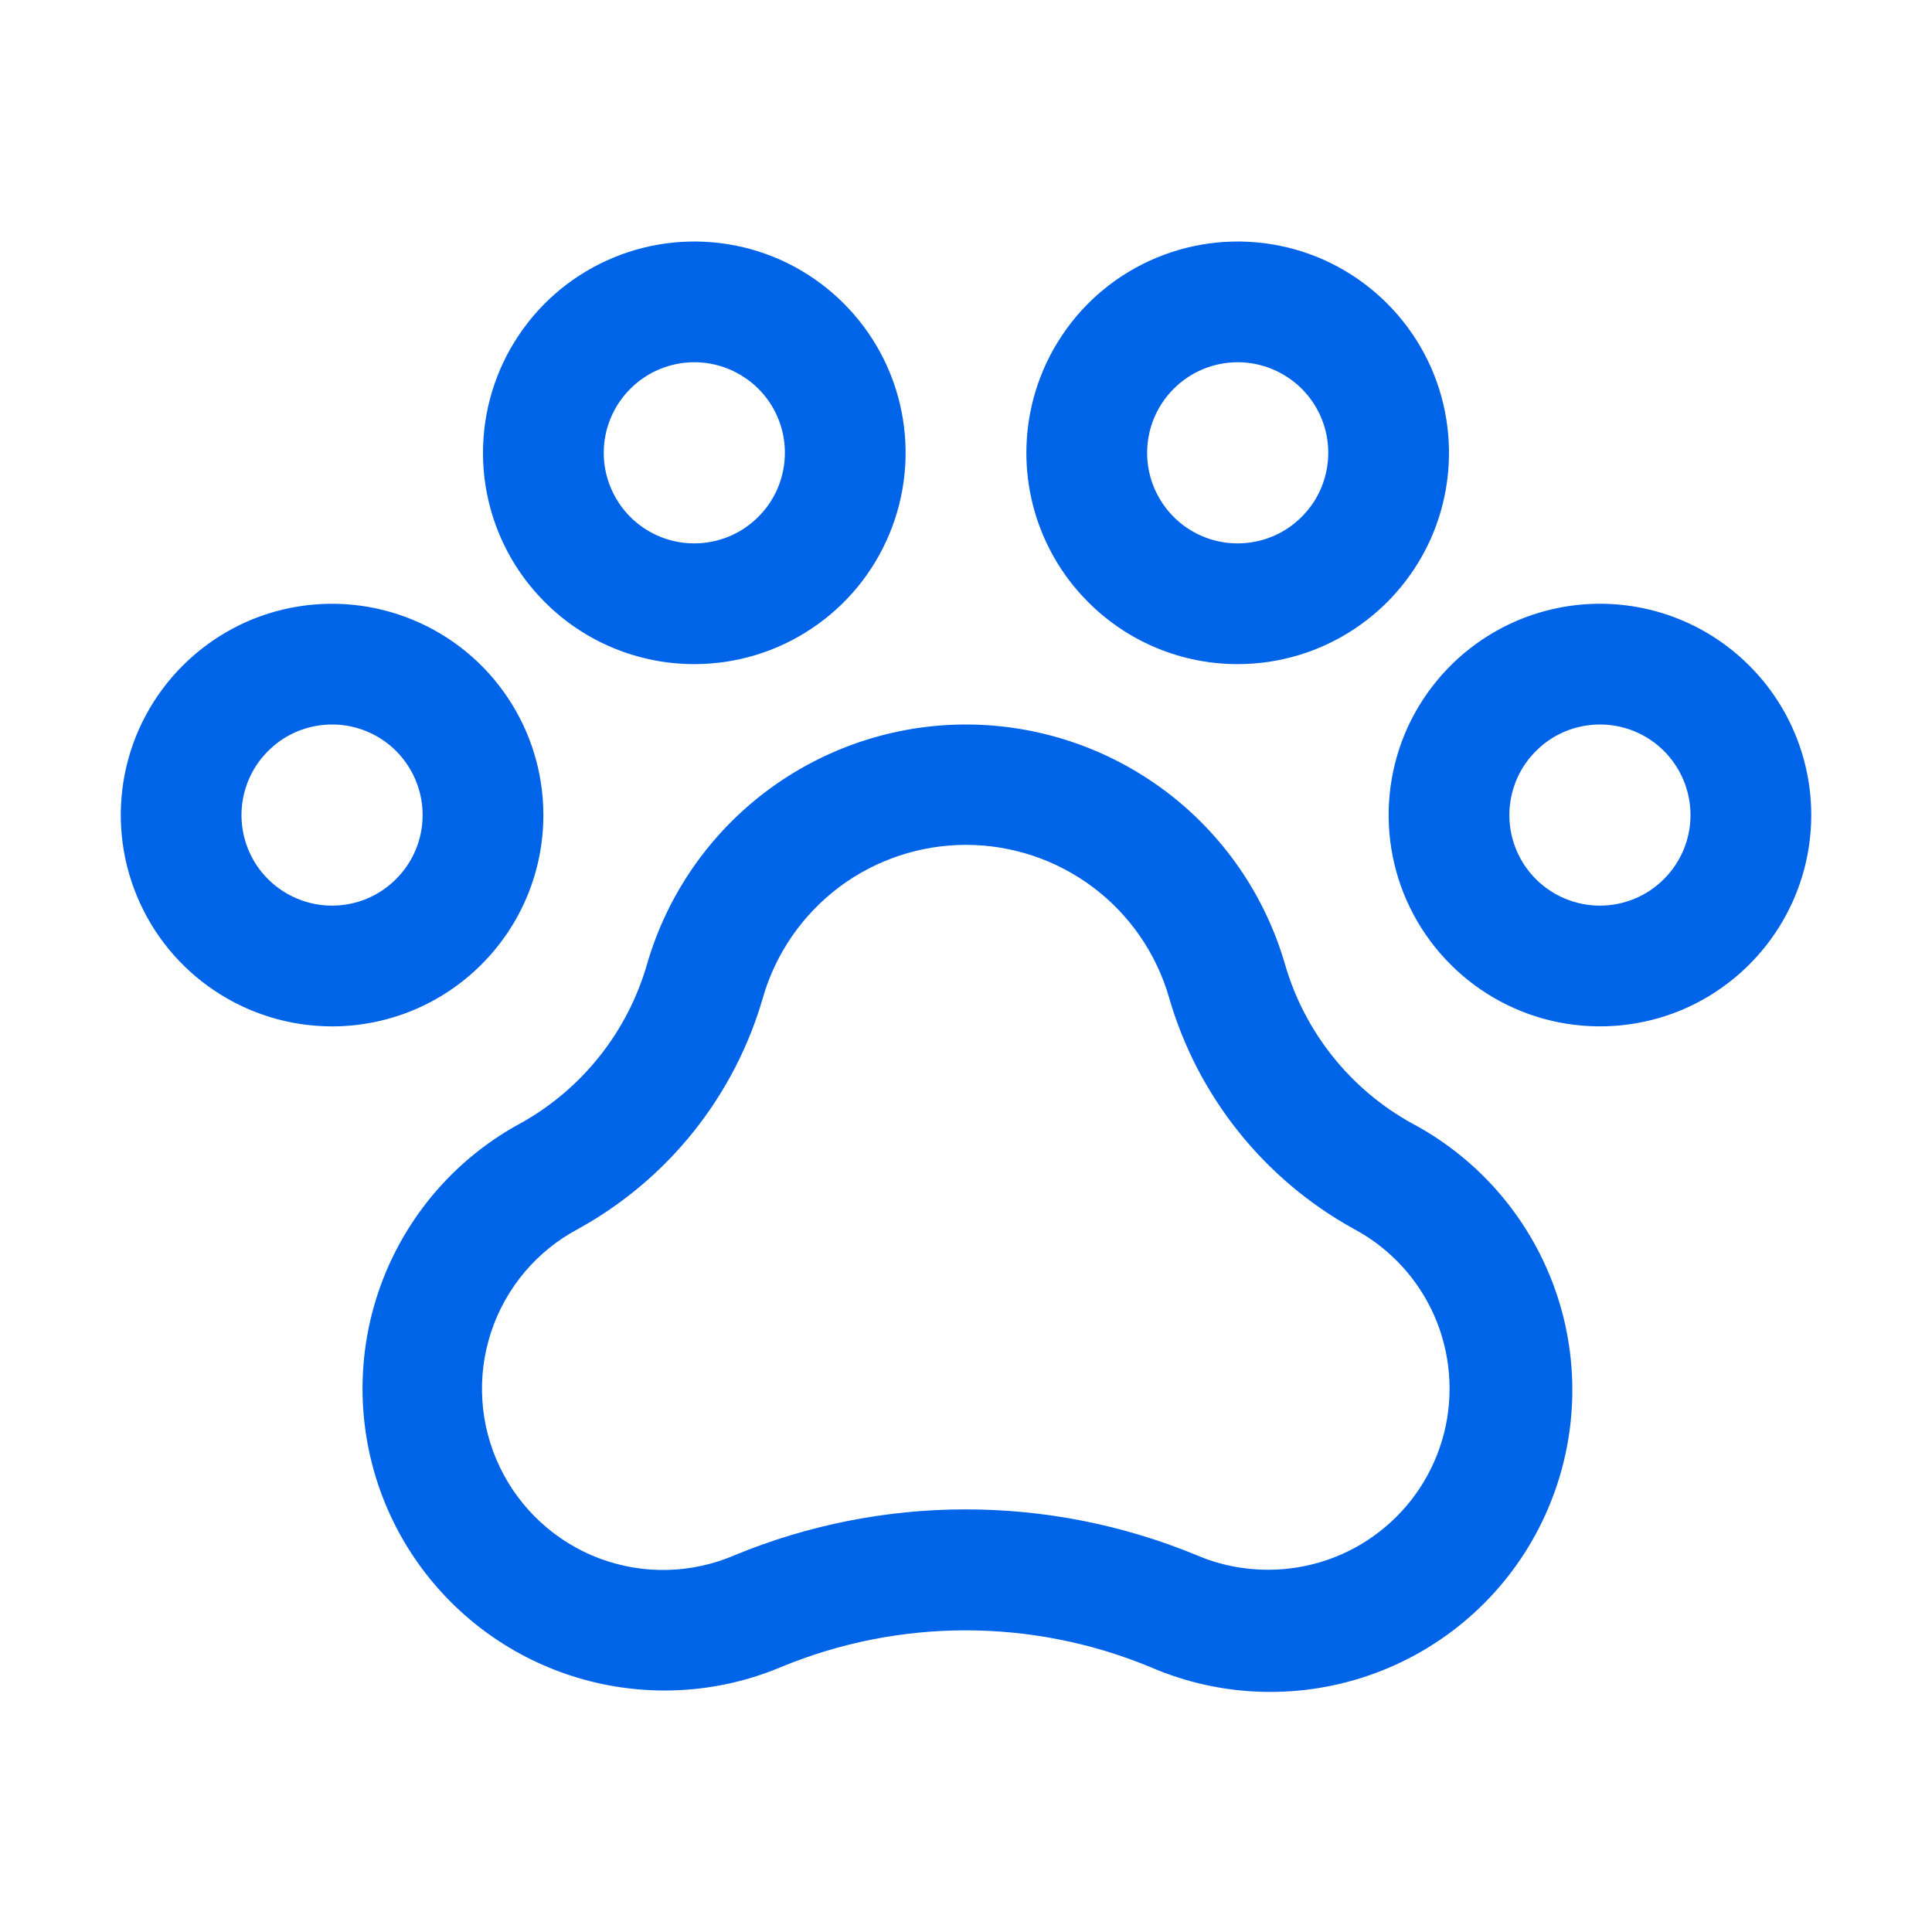 <svg width="20" height="20" viewBox="0 0 20 20" fill="none" xmlns="http://www.w3.org/2000/svg">
<path d="M16.562 6.25C16.13 6.25 15.707 6.378 15.347 6.619C14.988 6.859 14.707 7.201 14.541 7.6C14.376 8 14.333 8.44 14.417 8.864C14.501 9.289 14.71 9.678 15.016 9.984C15.322 10.29 15.711 10.499 16.136 10.583C16.56 10.667 17 10.624 17.4 10.459C17.799 10.293 18.141 10.012 18.381 9.653C18.622 9.293 18.75 8.87 18.75 8.438C18.75 7.857 18.52 7.301 18.109 6.891C17.699 6.48 17.143 6.25 16.562 6.25ZM16.562 9.375C16.377 9.375 16.196 9.32 16.042 9.217C15.887 9.114 15.767 8.968 15.696 8.796C15.625 8.625 15.607 8.436 15.643 8.255C15.679 8.073 15.768 7.906 15.9 7.775C16.031 7.643 16.198 7.554 16.38 7.518C16.561 7.482 16.75 7.5 16.921 7.571C17.093 7.642 17.239 7.762 17.342 7.917C17.445 8.071 17.5 8.252 17.5 8.438C17.5 8.686 17.401 8.925 17.225 9.1C17.05 9.276 16.811 9.375 16.562 9.375ZM5.625 8.438C5.625 8.005 5.497 7.582 5.256 7.222C5.016 6.862 4.674 6.582 4.275 6.417C3.875 6.251 3.435 6.208 3.011 6.292C2.586 6.376 2.197 6.585 1.891 6.891C1.585 7.197 1.376 7.586 1.292 8.011C1.208 8.435 1.251 8.875 1.417 9.275C1.582 9.674 1.862 10.016 2.222 10.256C2.582 10.497 3.005 10.625 3.438 10.625C4.018 10.625 4.574 10.395 4.984 9.984C5.395 9.574 5.625 9.018 5.625 8.438ZM3.438 9.375C3.252 9.375 3.071 9.32 2.917 9.217C2.762 9.114 2.642 8.968 2.571 8.796C2.5 8.625 2.482 8.436 2.518 8.255C2.554 8.073 2.643 7.906 2.775 7.775C2.906 7.643 3.073 7.554 3.255 7.518C3.436 7.482 3.625 7.5 3.796 7.571C3.968 7.642 4.114 7.762 4.217 7.917C4.32 8.071 4.375 8.252 4.375 8.438C4.375 8.686 4.276 8.925 4.1 9.1C3.925 9.276 3.686 9.375 3.438 9.375ZM7.188 6.875C7.62 6.875 8.043 6.747 8.403 6.506C8.763 6.266 9.043 5.924 9.208 5.525C9.374 5.125 9.417 4.685 9.333 4.261C9.249 3.836 9.04 3.447 8.734 3.141C8.428 2.835 8.039 2.626 7.614 2.542C7.19 2.458 6.75 2.501 6.35 2.667C5.951 2.832 5.609 3.112 5.369 3.472C5.128 3.832 5 4.255 5 4.688C5 5.268 5.23 5.824 5.641 6.234C6.051 6.645 6.607 6.875 7.188 6.875ZM7.188 3.75C7.373 3.75 7.554 3.805 7.708 3.908C7.863 4.011 7.983 4.157 8.054 4.329C8.125 4.5 8.143 4.689 8.107 4.87C8.071 5.052 7.982 5.219 7.85 5.35C7.719 5.482 7.552 5.571 7.37 5.607C7.189 5.643 7 5.625 6.829 5.554C6.657 5.483 6.511 5.363 6.408 5.208C6.305 5.054 6.25 4.873 6.25 4.688C6.25 4.439 6.349 4.2 6.525 4.025C6.7 3.849 6.939 3.75 7.188 3.75ZM12.812 6.875C13.245 6.875 13.668 6.747 14.028 6.506C14.387 6.266 14.668 5.924 14.834 5.525C14.999 5.125 15.042 4.685 14.958 4.261C14.874 3.836 14.665 3.447 14.359 3.141C14.053 2.835 13.664 2.626 13.239 2.542C12.815 2.458 12.375 2.501 11.975 2.667C11.576 2.832 11.234 3.112 10.994 3.472C10.753 3.832 10.625 4.255 10.625 4.688C10.625 5.268 10.855 5.824 11.266 6.234C11.676 6.645 12.232 6.875 12.812 6.875ZM12.812 3.75C12.998 3.75 13.179 3.805 13.333 3.908C13.488 4.011 13.608 4.157 13.679 4.329C13.75 4.5 13.768 4.689 13.732 4.87C13.696 5.052 13.607 5.219 13.475 5.35C13.344 5.482 13.177 5.571 12.995 5.607C12.813 5.643 12.625 5.625 12.454 5.554C12.282 5.483 12.136 5.363 12.033 5.208C11.93 5.054 11.875 4.873 11.875 4.688C11.875 4.439 11.974 4.2 12.15 4.025C12.325 3.849 12.564 3.75 12.812 3.75ZM14.619 11.63C14.301 11.455 14.021 11.219 13.795 10.935C13.569 10.652 13.401 10.326 13.301 9.978C13.093 9.263 12.659 8.636 12.064 8.189C11.468 7.742 10.744 7.5 10 7.5C9.256 7.5 8.532 7.742 7.936 8.189C7.341 8.636 6.907 9.263 6.699 9.978C6.498 10.679 6.028 11.272 5.391 11.627C4.779 11.957 4.296 12.482 4.016 13.119C3.737 13.755 3.678 14.467 3.848 15.141C4.018 15.815 4.408 16.412 4.957 16.84C5.505 17.267 6.18 17.499 6.875 17.5C7.292 17.501 7.704 17.418 8.088 17.256C9.31 16.751 10.683 16.751 11.905 17.256C12.646 17.578 13.483 17.6 14.24 17.319C14.997 17.038 15.616 16.475 15.966 15.748C16.317 15.02 16.373 14.185 16.122 13.418C15.87 12.65 15.332 12.01 14.619 11.63V11.63ZM13.125 16.25C12.871 16.25 12.62 16.199 12.387 16.099C10.856 15.467 9.137 15.467 7.606 16.099C7.161 16.291 6.66 16.303 6.206 16.133C5.753 15.963 5.383 15.623 5.174 15.187C4.964 14.75 4.932 14.249 5.084 13.789C5.236 13.329 5.56 12.946 5.988 12.72C6.449 12.465 6.854 12.123 7.182 11.712C7.51 11.3 7.754 10.829 7.899 10.323C8.031 9.868 8.308 9.469 8.686 9.184C9.065 8.9 9.526 8.746 10 8.746C10.474 8.746 10.935 8.9 11.314 9.184C11.693 9.469 11.969 9.868 12.101 10.323C12.247 10.83 12.491 11.302 12.82 11.714C13.149 12.126 13.556 12.469 14.017 12.723C14.386 12.92 14.678 13.236 14.847 13.618C15.015 14.001 15.051 14.429 14.949 14.835C14.846 15.24 14.611 15.6 14.28 15.856C13.95 16.113 13.543 16.251 13.125 16.25Z" fill="#0064E9"/>
</svg>
